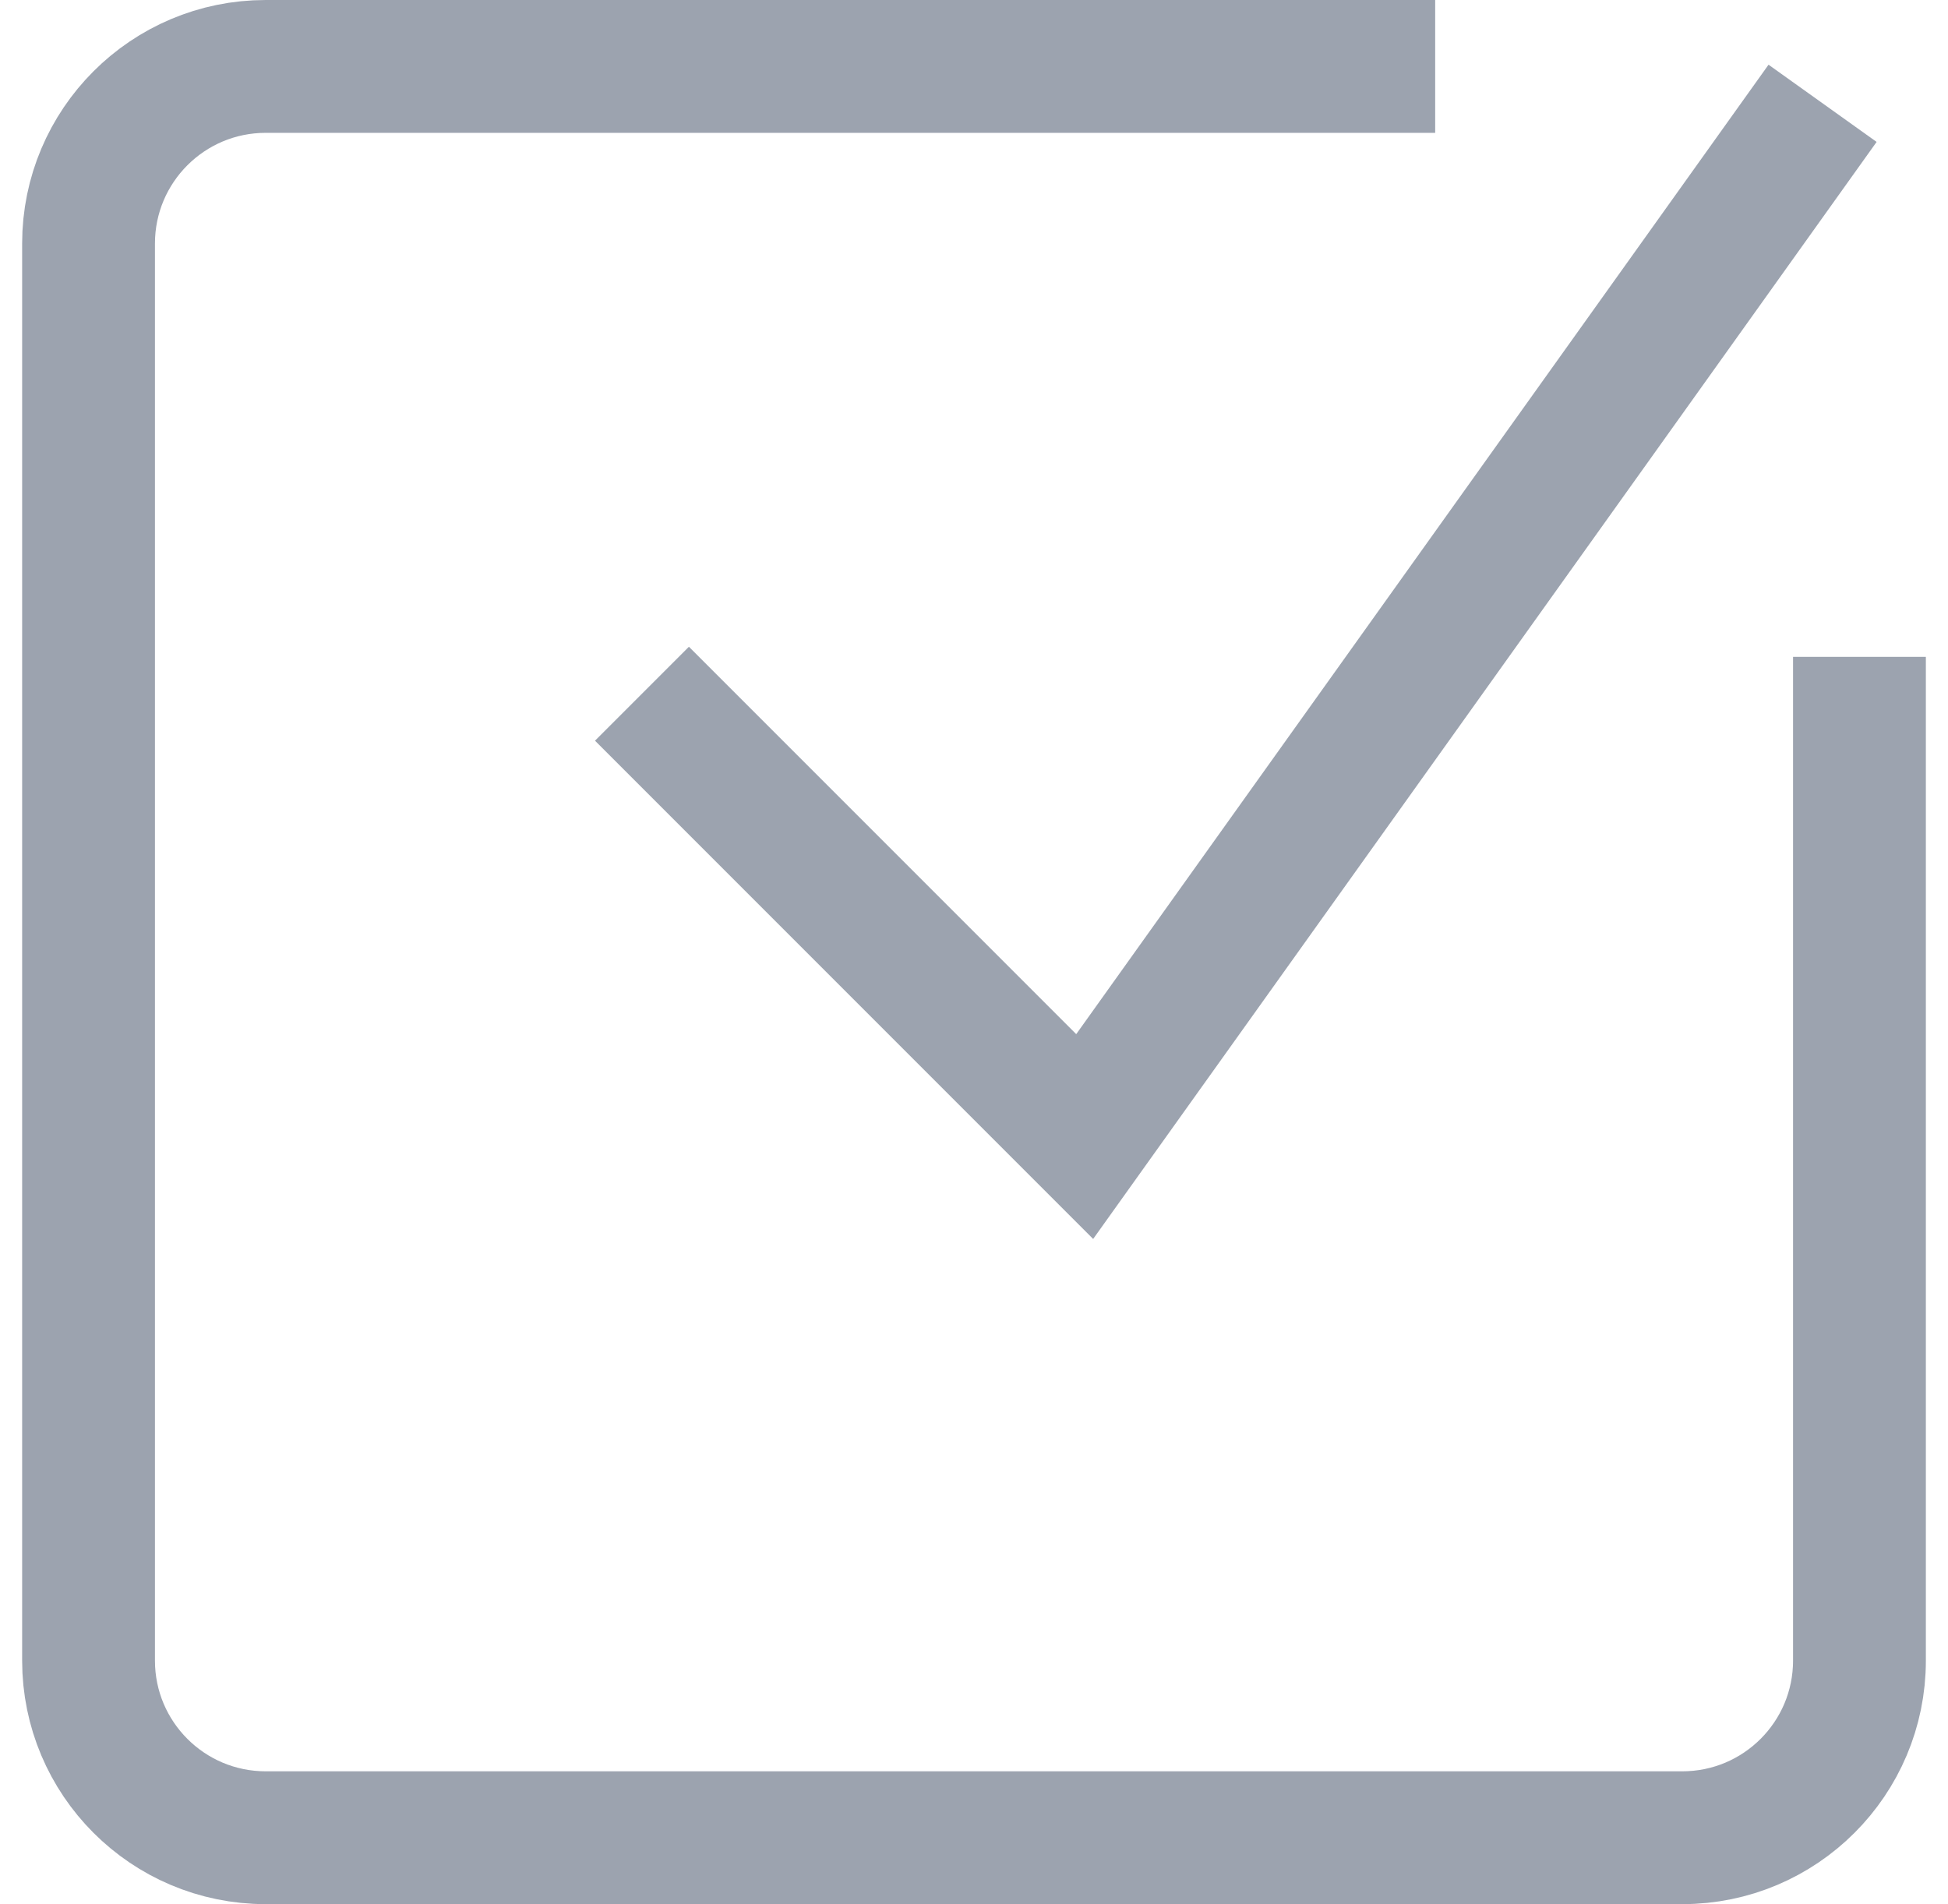 <svg width="44" height="43" viewBox="0 0 44 43" fill="none" xmlns="http://www.w3.org/2000/svg">
<path d="M32.417 1.5H6C3.791 1.5 2 3.291 2 5.5V37.5C2 39.709 3.791 41.5 6 41.5H38C40.209 41.5 42 39.709 42 37.5V14.833" stroke="#9CA3AF" stroke-width="3"/>
<path d="M14.5 15.666L24.5 25.666L41.167 2.333" stroke="#9CA3AF" stroke-width="3"/>
</svg>
